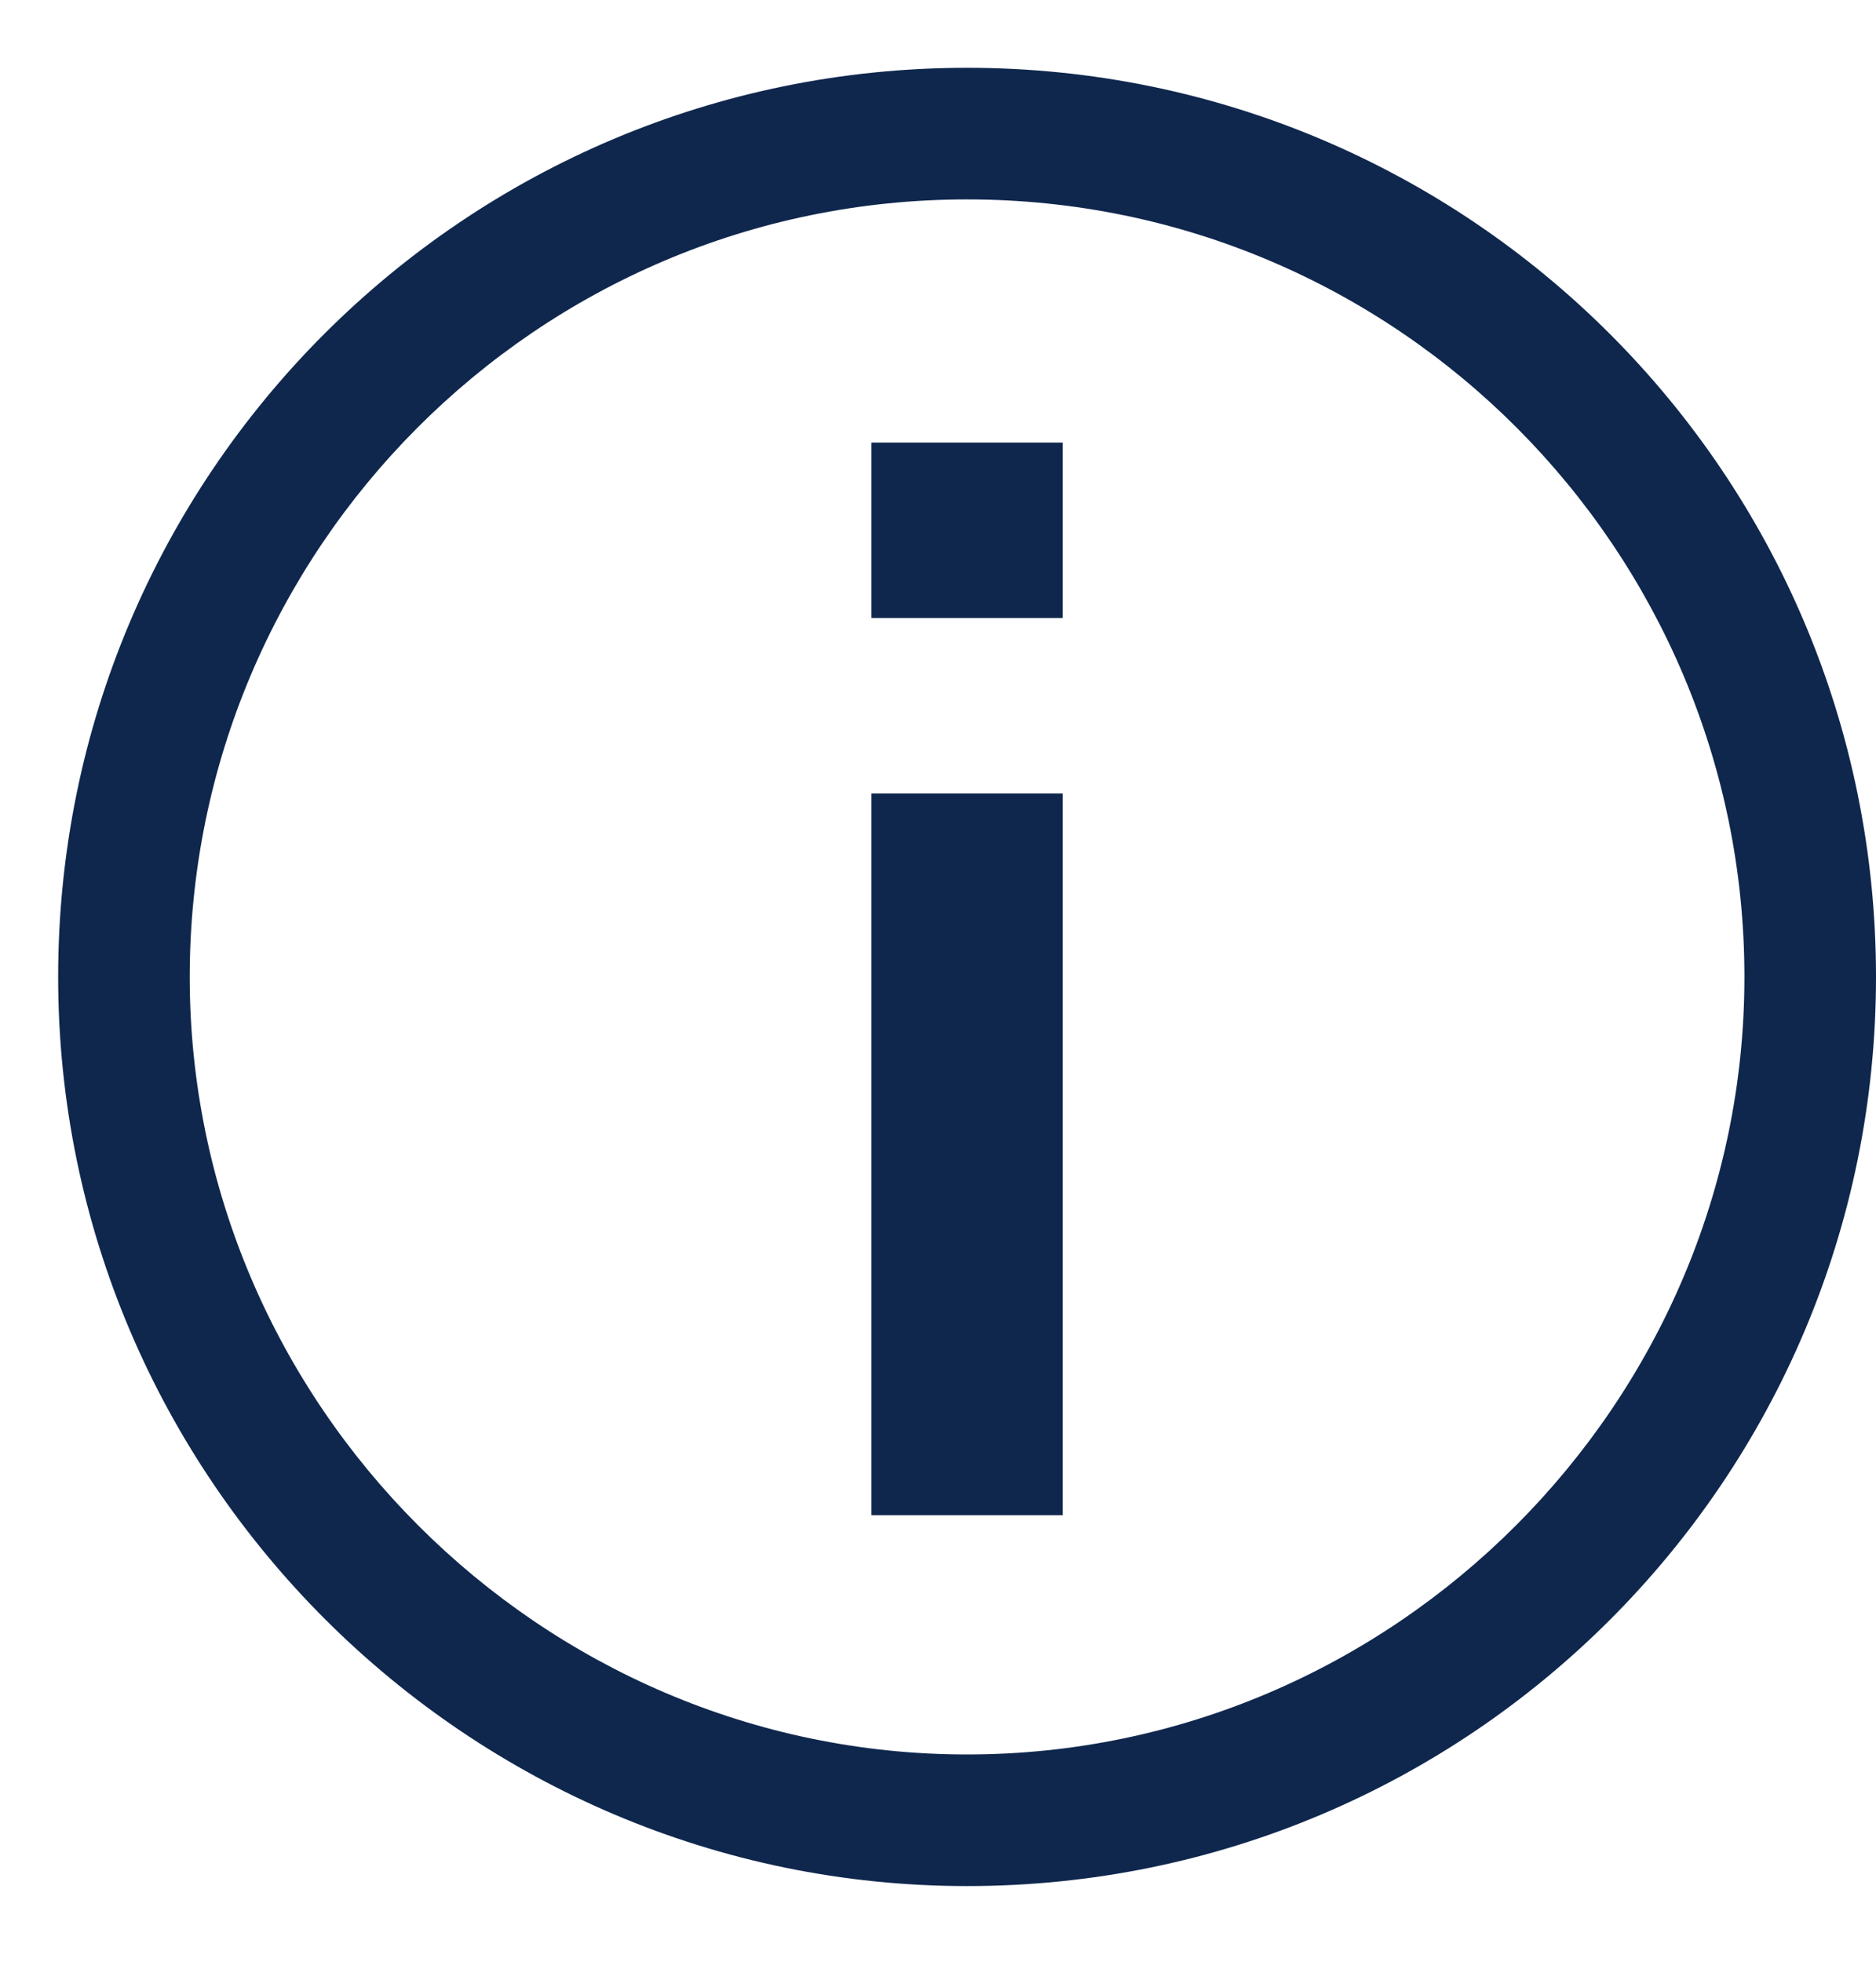<svg width="22" height="23" viewBox="0 0 22 23" fill="none" xmlns="http://www.w3.org/2000/svg">
<path d="M10.219 7.246V5.189H12.462V7.246H10.219ZM10.219 17.765V9.303H12.462V17.765H10.219Z" fill="#0F274D"/>
<path d="M11.341 22.113C5.497 22.113 0.682 17.344 0.682 11.454C0.682 5.563 5.45 0.795 11.341 0.795C17.231 0.795 22 5.563 22 11.454C22 17.344 17.231 22.113 11.341 22.113ZM11.341 2.338C6.292 2.338 2.225 6.452 2.225 11.454C2.225 16.456 6.339 20.57 11.341 20.57C16.343 20.57 20.457 16.456 20.457 11.454C20.457 6.452 16.39 2.338 11.341 2.338Z" fill="#0F274D"/>
</svg>
